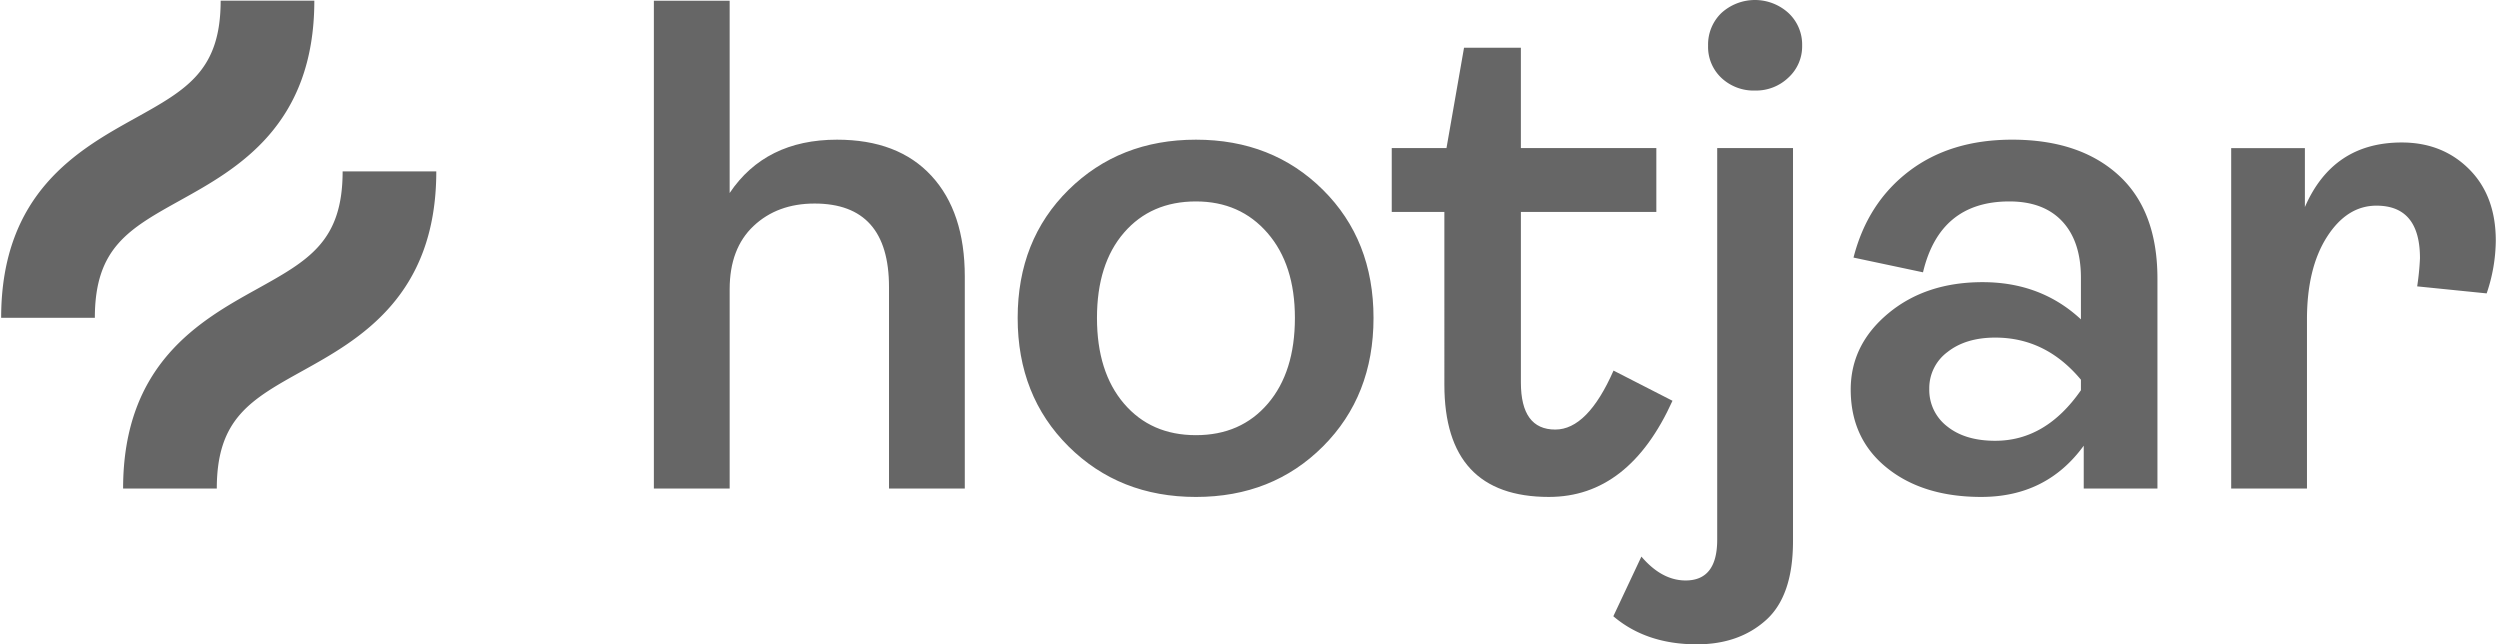 <svg width="194" height="50" fill="none" xmlns="http://www.w3.org/2000/svg"><path d="M50.74 37.909V.055h5.881v14.923c1.852-2.758 4.63-4.138 8.333-4.139 3.16 0 5.601.935 7.326 2.805 1.725 1.87 2.588 4.475 2.588 7.816v16.449h-5.881V22.277c0-4.32-1.925-6.481-5.774-6.482-1.925 0-3.504.581-4.738 1.743-1.234 1.162-1.852 2.796-1.853 4.902v15.468H50.74zm51.923-3.267c-2.614 2.614-5.9 3.921-9.858 3.921s-7.253-1.307-9.886-3.921c-2.632-2.615-3.949-5.938-3.948-9.97 0-4.03 1.316-7.344 3.948-9.939 2.633-2.595 5.928-3.894 9.886-3.894 3.958 0 7.244 1.297 9.858 3.894 2.615 2.597 3.922 5.91 3.922 9.94 0 4.03-1.307 7.352-3.922 9.969zm-15.44-3.323c1.396 1.634 3.257 2.45 5.582 2.45 2.325 0 4.186-.816 5.583-2.45 1.397-1.634 2.096-3.85 2.097-6.646 0-2.76-.708-4.956-2.124-6.59-1.416-1.635-3.268-2.452-5.556-2.452-2.324 0-4.185.808-5.583 2.424-1.397 1.616-2.096 3.821-2.097 6.617 0 2.797.7 5.013 2.097 6.647zm32.976 7.243c-5.411 0-8.116-2.905-8.116-8.715V16.448h-4.084v-4.956h4.248l1.362-7.787h4.411v7.787h10.512v4.956h-10.511v13.236c0 2.433.889 3.65 2.668 3.65 1.67 0 3.177-1.526 4.521-4.576l4.575 2.342c-2.251 4.975-5.447 7.462-9.586 7.462z" fill="#666"/><path d="M131.676 50c-2.614 0-4.775-.726-6.481-2.179l2.178-4.63c1.054 1.235 2.197 1.852 3.432 1.853 1.634 0 2.45-1.052 2.45-3.158V11.492h5.882v30.501c0 2.832-.699 4.875-2.097 6.127-1.398 1.253-3.186 1.88-5.364 1.88zm4.521-42.974a3.65 3.65 0 01-2.615-.98 3.294 3.294 0 01-1.034-2.506 3.392 3.392 0 011.034-2.532 3.861 3.861 0 015.202 0 3.348 3.348 0 011.062 2.532 3.276 3.276 0 01-1.062 2.478 3.621 3.621 0 01-2.587 1.008zm17.549 31.536c-3.015 0-5.457-.753-7.326-2.26-1.87-1.507-2.805-3.53-2.805-6.072 0-2.323.971-4.294 2.914-5.91 1.942-1.617 4.384-2.425 7.325-2.424 3.014 0 5.556.962 7.626 2.887v-3.214c0-1.888-.481-3.35-1.444-4.385-.962-1.035-2.333-1.553-4.112-1.552-3.594 0-5.828 1.833-6.699 5.5l-5.393-1.143c.726-2.832 2.16-5.065 4.304-6.7 2.143-1.633 4.812-2.45 8.006-2.45 3.486 0 6.237.917 8.252 2.75 2.015 1.834 3.022 4.512 3.023 8.034v16.286h-5.72v-3.323c-1.925 2.65-4.575 3.977-7.951 3.976zm1.088-4.357c2.614 0 4.83-1.307 6.646-3.921v-.818c-1.817-2.179-4.032-3.268-6.646-3.268-1.525 0-2.76.372-3.706 1.117-.447.33-.808.76-1.054 1.258a3.473 3.473 0 00-.362 1.602 3.57 3.57 0 00.345 1.623c.242.506.6.949 1.044 1.29.928.745 2.173 1.117 3.734 1.117h-.001zm18.306 3.704V11.493h5.719v4.574c1.452-3.34 3.957-5.01 7.516-5.01 2.105 0 3.848.69 5.229 2.07 1.381 1.38 2.07 3.23 2.069 5.555a12.941 12.941 0 01-.708 4.085l-5.392-.545a20.67 20.67 0 00.217-2.178c0-2.724-1.125-4.085-3.376-4.085-1.525 0-2.805.807-3.84 2.423-1.034 1.616-1.552 3.75-1.553 6.4V37.91h-5.881zM14.006 15.534C18.389 13.1 24.392 9.764 24.392.054h-7.269c0 5.433-2.644 6.902-6.648 9.126C6.093 11.616.09 14.95.09 24.66h7.27c0-5.432 2.644-6.902 6.647-9.126zm12.582-2.23c0 5.432-2.645 6.901-6.648 9.125-4.382 2.435-10.387 5.77-10.387 15.48h7.27c0-5.432 2.644-6.902 6.647-9.126 4.383-2.435 10.386-5.77 10.386-15.48h-7.268z" fill="#666"/></svg>